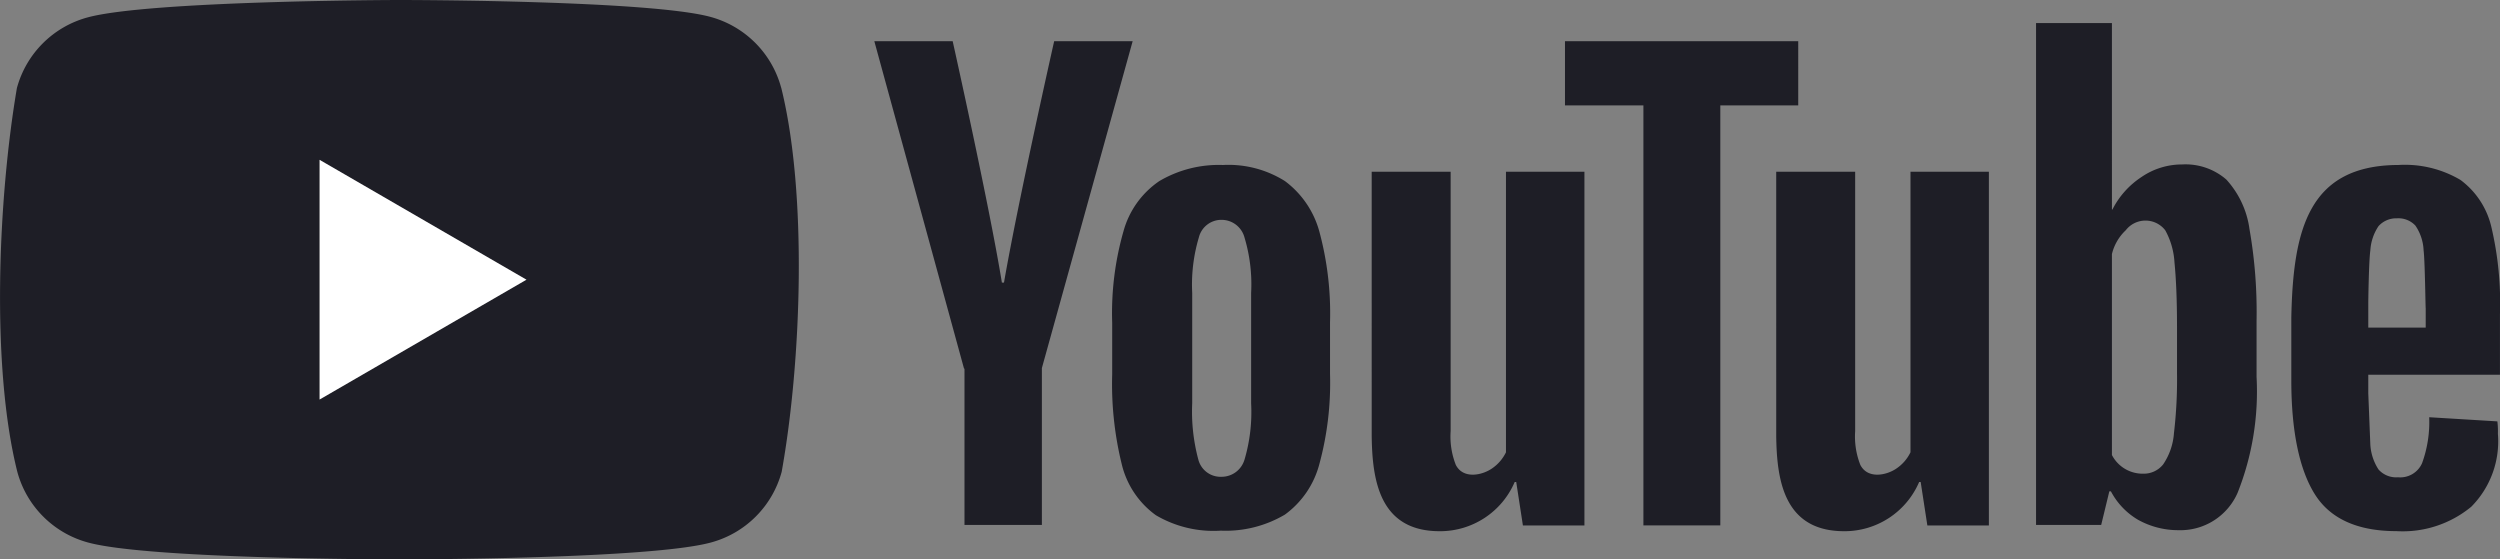 <svg xmlns="http://www.w3.org/2000/svg" width="141.668" height="31.698" viewBox="0 0 141.668 31.698">
  <rect x="0" y="0" width="141.668" height="31.698" fill="#808080" stroke="none"/>
  <g id="youtube-logo-icon" transform="translate(-0.004)">
    <path id="Pfad_15" data-name="Pfad 15" d="M44.269,4.964A5.693,5.693,0,0,0,40.263.957C36.859.03,23.487,0,22.654,0H22.6C22.172,0,8.42.044,4.962.988a5.691,5.691,0,0,0-4,4C-.1,11.234-.517,20.744.985,26.735a5.688,5.688,0,0,0,4.007,4.007c3.4.93,16.776.957,17.609.957h.08c.833,0,14.208-.028,17.609-.957A5.688,5.688,0,0,0,44.3,26.735c1.121-6.251,1.467-15.752-.028-21.771Z" transform="translate(0 0)" fill="#1e1e26"/>
    <path id="Pfad_16" data-name="Pfad 16" d="M65.45,46.316l11.726-6.793L65.45,32.73Z" transform="translate(-47.337 -23.674)" fill="#fff"/>
    <path id="Pfad_17" data-name="Pfad 17" d="M184.143,24.3,179.06,5.747H183.5s2.078,9.305,2.789,13.68h.119c.805-4.643,2.844-13.68,2.844-13.68H193.7l-5.144,18.522v8.893h-4.386V24.3Zm58.076-11.154V33.192h-3.486l-.379-2.465h-.086A4.6,4.6,0,0,1,234,33.516c-3.417-.011-3.8-2.936-3.832-5.4V13.145h4.474v14.7a4.394,4.394,0,0,0,.291,1.909c.412.816,1.48.606,2.061.2a2.33,2.33,0,0,0,.783-.91V13.145h4.447ZM252.88,24.534a26,26,0,0,1-.174,3.434,3.6,3.6,0,0,1-.609,1.76,1.4,1.4,0,0,1-1.134.528,1.958,1.958,0,0,1-1.771-1.057V17.811a2.72,2.72,0,0,1,.783-1.348,1.414,1.414,0,0,1,2.238,0,4.246,4.246,0,0,1,.523,1.818c.086.852.144,2.056.144,3.639v2.615Zm4.1-8.19a5.193,5.193,0,0,0-1.309-2.759,3.526,3.526,0,0,0-2.5-.852,4.049,4.049,0,0,0-2.294.706,4.787,4.787,0,0,0-1.657,1.848h-.028V4.72h-4.3V33.162h3.691l.462-1.906h.089a4.071,4.071,0,0,0,1.538,1.613,4.687,4.687,0,0,0,2.3.589,3.535,3.535,0,0,0,3.34-2.114,15.545,15.545,0,0,0,1.076-6.577V21.6A27.259,27.259,0,0,0,256.978,16.344ZM231.442,9.388H227v23.8h-4.358V9.388h-4.444V5.747h13.218V9.388h.03ZM219.3,13.145V33.192h-3.486l-.379-2.465h-.086a4.6,4.6,0,0,1-4.272,2.789c-3.417-.011-3.8-2.936-3.832-5.4V13.145h4.474v14.7a4.394,4.394,0,0,0,.291,1.909c.412.816,1.48.606,2.061.2a2.33,2.33,0,0,0,.783-.91V13.145H219.3Zm45,3.082a2.766,2.766,0,0,0-.465,1.378c-.089.645-.116,2.936-.116,2.936V21.98h3.254V20.542c0,1.439-.03-2.261-.119-2.936a2.686,2.686,0,0,0-.465-1.408,1.315,1.315,0,0,0-1.046-.412A1.343,1.343,0,0,0,264.3,16.228Zm-.581,8.453v1.027l.116,2.905a2.9,2.9,0,0,0,.465,1.408,1.334,1.334,0,0,0,1.1.44,1.352,1.352,0,0,0,1.364-.791,6.827,6.827,0,0,0,.407-2.612l3.863.235a4.57,4.57,0,0,1,.03.7,5.262,5.262,0,0,1-1.511,4.139,6.1,6.1,0,0,1-4.242,1.381c-2.208,0-3.749-.706-4.618-2.086s-1.336-3.55-1.336-6.455V21.421c.1-4.989.966-8.644,6.071-8.658a6.188,6.188,0,0,1,3.517.849,4.616,4.616,0,0,1,1.743,2.642,18.842,18.842,0,0,1,.493,4.961v3.434h-7.465Zm-63.682,4.784a9.521,9.521,0,0,0,.376-3.2V20.013a9.22,9.22,0,0,0-.376-3.141,1.344,1.344,0,0,0-1.309-1,1.313,1.313,0,0,0-1.278,1,9.338,9.338,0,0,0-.376,3.141v6.251a10.5,10.5,0,0,0,.349,3.2,1.3,1.3,0,0,0,1.306.968A1.352,1.352,0,0,0,200.036,29.465Zm-5.028,3.141a4.993,4.993,0,0,1-1.918-2.847,18.971,18.971,0,0,1-.551-5.138V21.715a16.85,16.85,0,0,1,.639-5.194,5.047,5.047,0,0,1,2.034-2.847,6.628,6.628,0,0,1,3.6-.91,6.011,6.011,0,0,1,3.514.91,5.3,5.3,0,0,1,1.948,2.847,17.753,17.753,0,0,1,.609,5.166v2.905a17.552,17.552,0,0,1-.609,5.136,5.153,5.153,0,0,1-1.948,2.847,6.589,6.589,0,0,1-3.63.91A6.439,6.439,0,0,1,195.009,32.606Z" transform="translate(-129.511 -3.414)" fill="#1e1e26"/>
  </g>
</svg>
